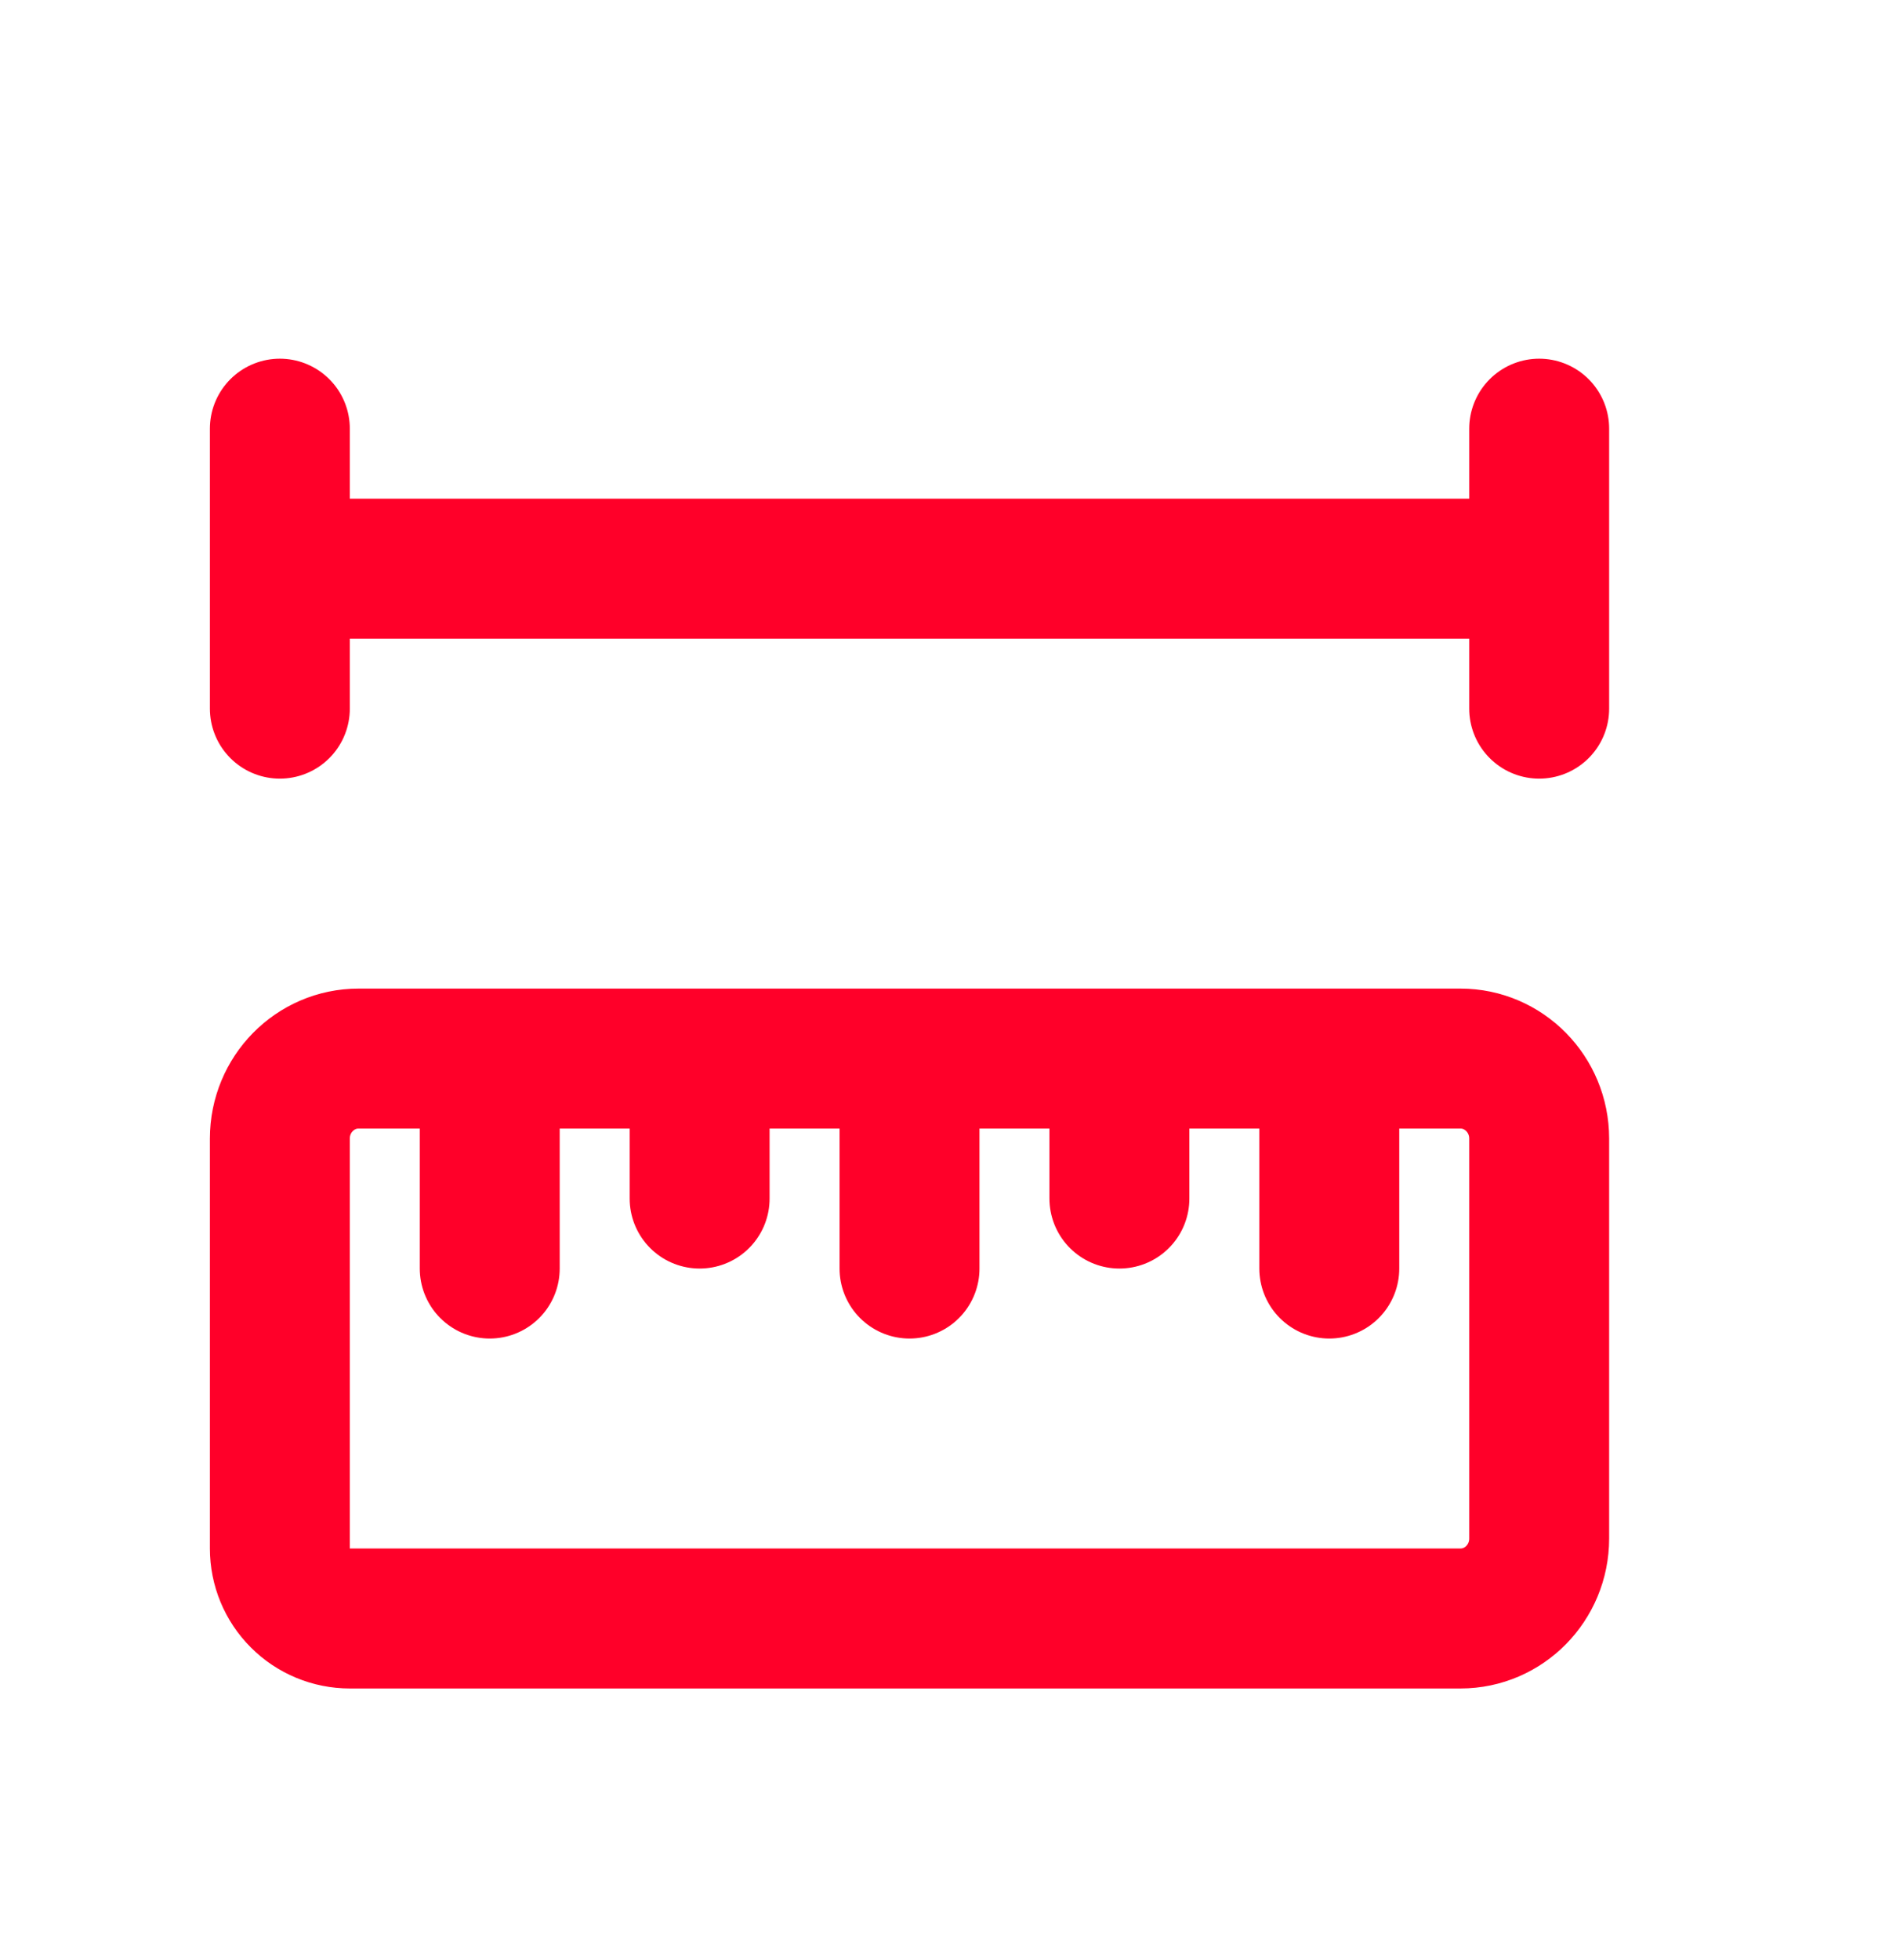 <svg width="27" height="28" viewBox="0 0 27 28" fill="none" xmlns="http://www.w3.org/2000/svg">
<path d="M10 15.125V17.125M7 15.125V18.125M13 15.125V18.125M19 15.125V18.125M16 15.125V17.125M4 6.125V10.125M4 8.125H22M22 6.125V10.125M20.875 15.125C21.496 15.125 22 15.637 22 16.268V21.982C22 22.613 21.496 23.125 20.875 23.125H5C4.735 23.125 4.48 23.02 4.293 22.832C4.105 22.645 4 22.39 4 22.125V16.268C4 15.637 4.504 15.125 5.125 15.125H20.875Z" stroke="#FF0029" stroke-width="2" stroke-linecap="round" stroke-linejoin="round"/>
</svg>
